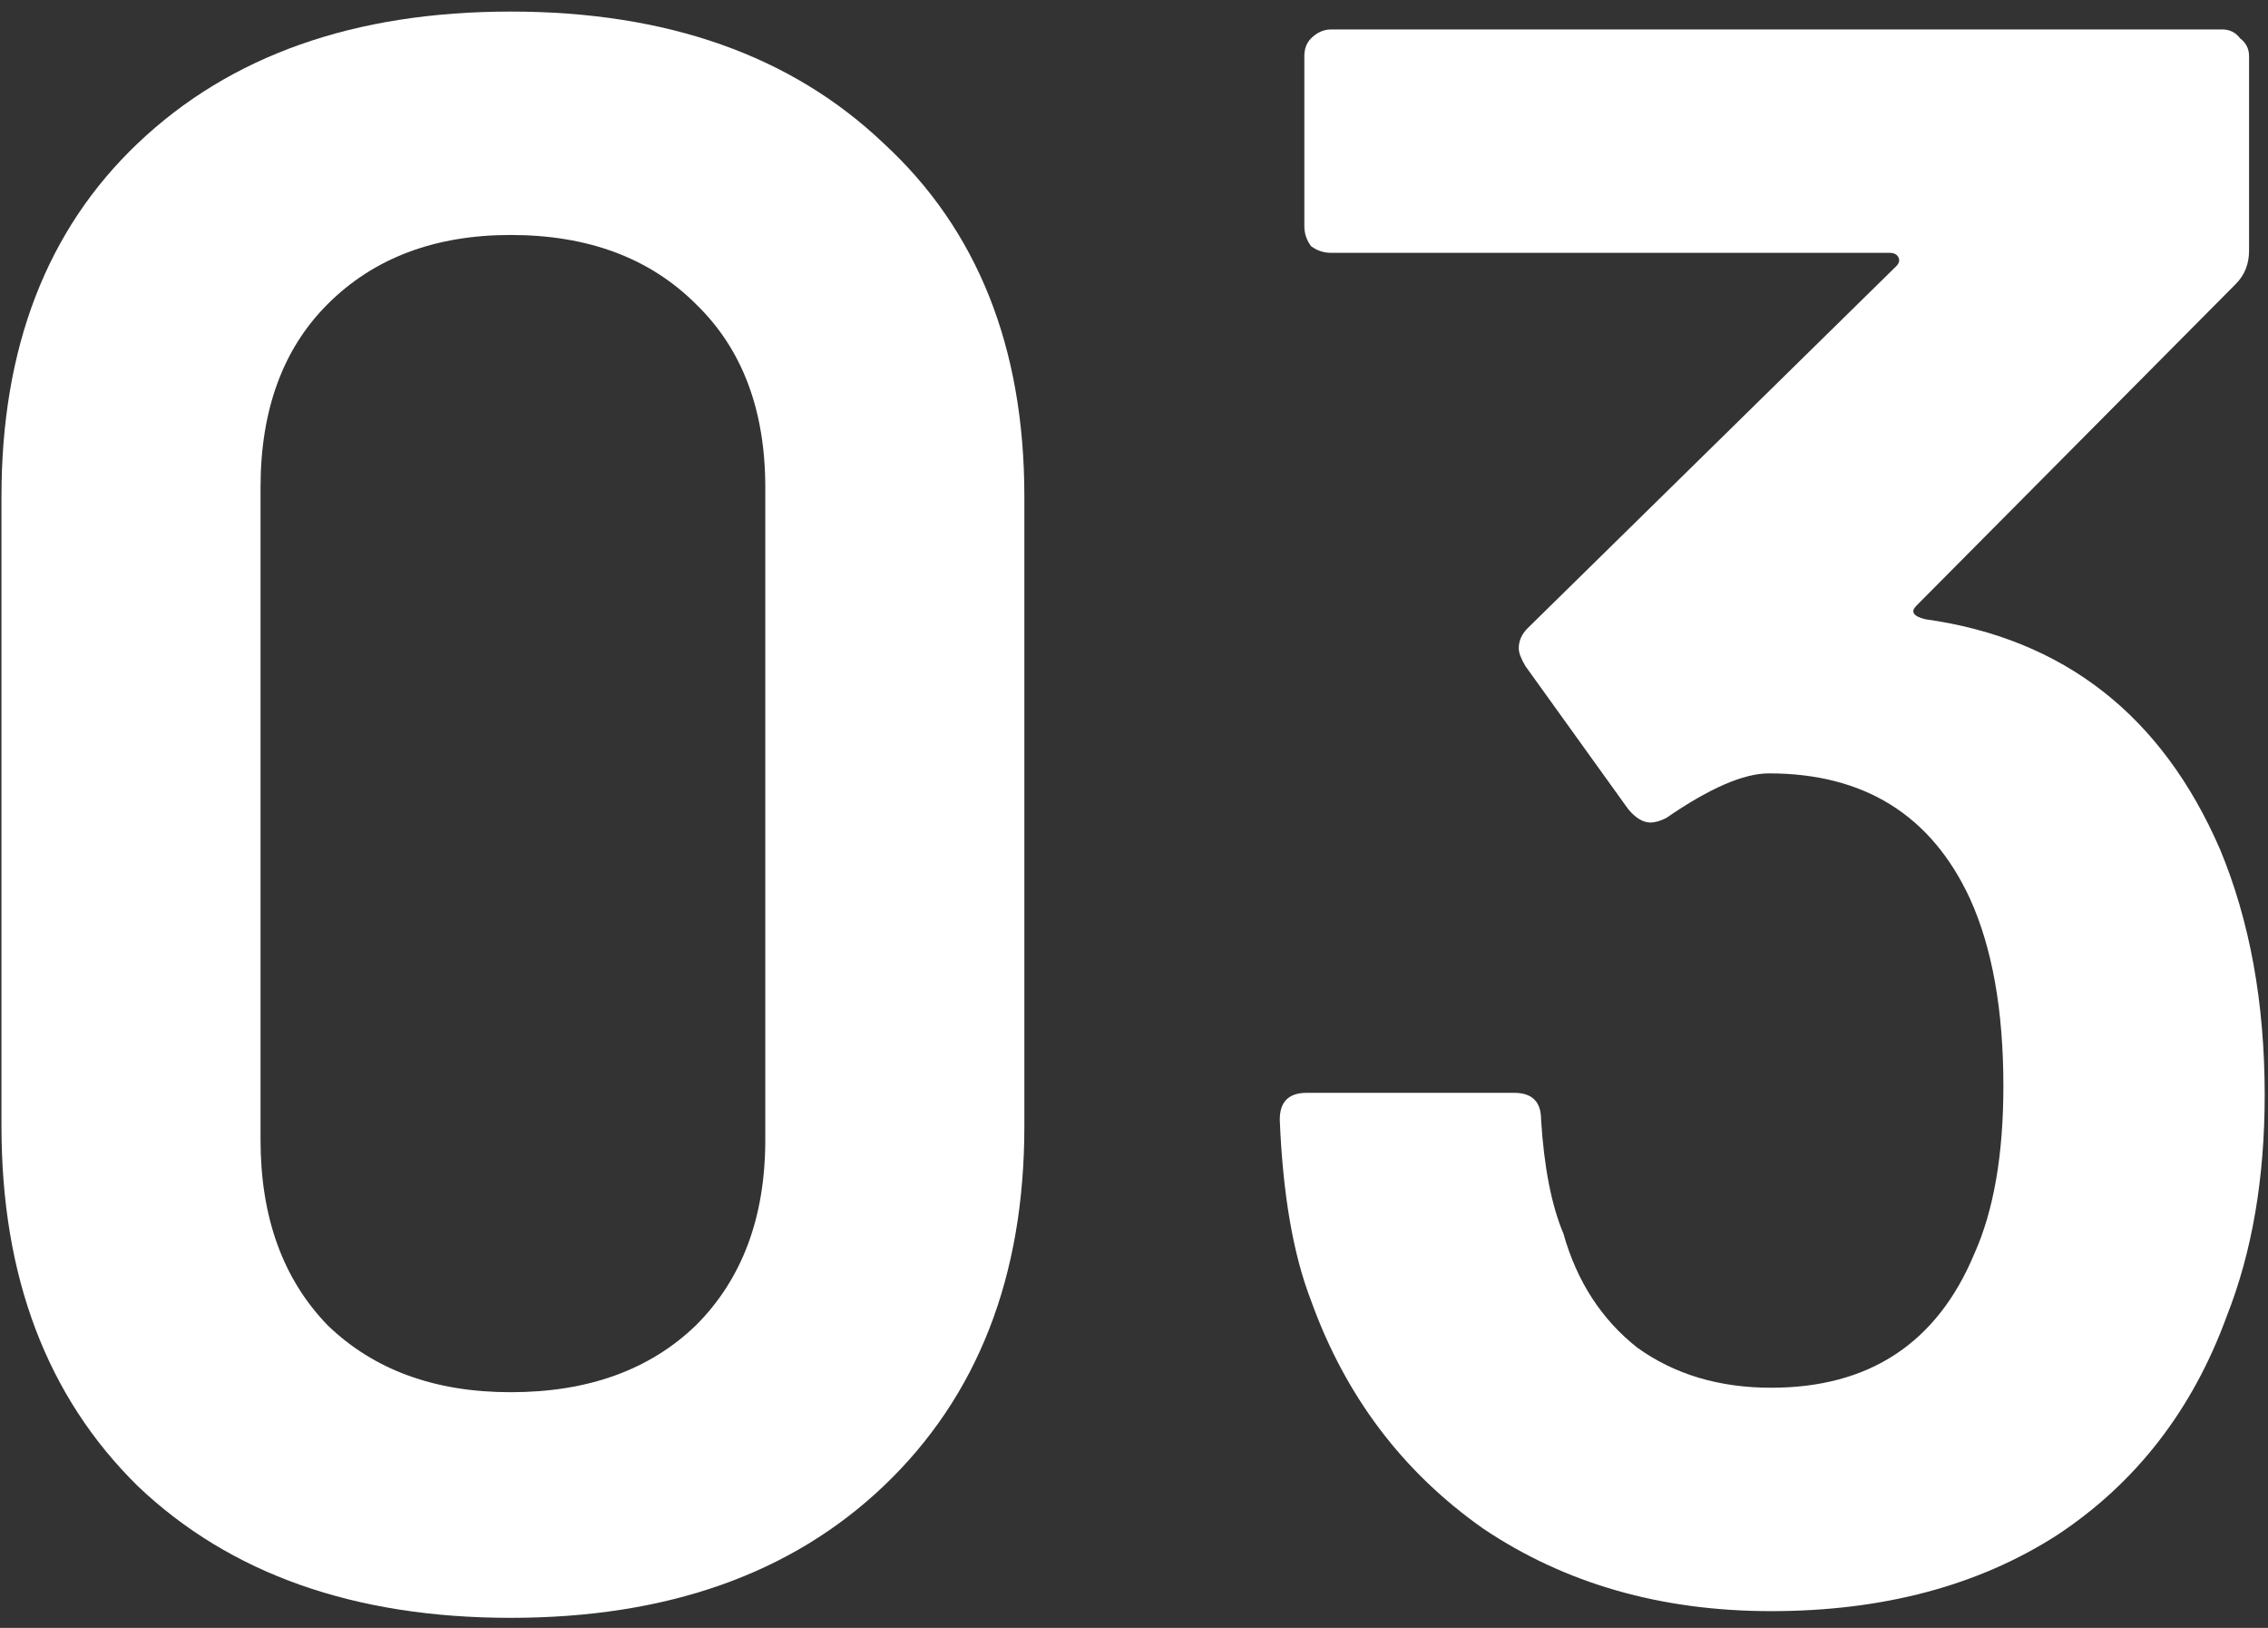<svg width="131" height="94" viewBox="0 0 131 94" fill="none" xmlns="http://www.w3.org/2000/svg">
<rect x="0" y="0" width="131" height="94" fill="#333333" stroke="none"/>
<path d="M29.497 93.419C20.467 93.419 13.286 90.882 7.954 85.808C2.708 80.648 0.085 73.725 0.085 65.039V28.661C0.085 20.061 2.708 13.267 7.954 8.279C13.286 3.205 20.467 0.668 29.497 0.668C38.528 0.668 45.709 3.205 51.041 8.279C56.459 13.267 59.167 20.061 59.167 28.661V65.039C59.167 73.725 56.459 80.648 51.041 85.808C45.709 90.882 38.528 93.419 29.497 93.419ZM29.497 80.39C33.969 80.39 37.538 79.1 40.205 76.52C42.87 73.854 44.203 70.285 44.203 65.813V28.145C44.203 23.673 42.87 20.147 40.205 17.567C37.538 14.901 33.969 13.568 29.497 13.568C25.111 13.568 21.585 14.901 18.919 17.567C16.339 20.147 15.049 23.673 15.049 28.145V65.813C15.049 70.285 16.339 73.854 18.919 76.52C21.585 79.1 25.111 80.39 29.497 80.39Z" fill="white"/>
<path d="M128.229 49.043C129.949 53.171 130.809 57.901 130.809 63.233C130.809 68.049 130.078 72.306 128.616 76.004C126.638 81.422 123.37 85.636 118.812 88.646C114.254 91.57 108.75 93.032 102.3 93.032C95.936 93.032 90.389 91.441 85.659 88.259C81.015 84.991 77.704 80.605 75.726 75.101C74.694 72.435 74.092 68.952 73.92 64.652C73.92 63.62 74.436 63.104 75.468 63.104H87.465C88.497 63.104 89.013 63.62 89.013 64.652C89.185 67.404 89.615 69.597 90.303 71.231C91.077 73.983 92.496 76.176 94.56 77.81C96.71 79.358 99.29 80.132 102.3 80.132C107.976 80.132 111.889 77.552 114.039 72.392C115.157 69.898 115.716 66.673 115.716 62.717C115.716 58.331 115.071 54.719 113.781 51.881C111.545 47.065 107.675 44.657 102.171 44.657C100.709 44.657 98.731 45.517 96.237 47.237C95.893 47.409 95.592 47.495 95.334 47.495C94.904 47.495 94.474 47.237 94.044 46.721L88.11 38.465C87.852 38.035 87.723 37.691 87.723 37.433C87.723 37.003 87.895 36.616 88.239 36.272L109.524 15.374C109.696 15.202 109.739 15.03 109.653 14.858C109.567 14.686 109.395 14.6 109.137 14.6H76.887C76.457 14.6 76.07 14.471 75.726 14.213C75.468 13.869 75.339 13.482 75.339 13.052V3.248C75.339 2.818 75.468 2.474 75.726 2.216C76.07 1.872 76.457 1.7 76.887 1.7H128.358C128.788 1.7 129.132 1.872 129.39 2.216C129.734 2.474 129.906 2.818 129.906 3.248V14.471C129.906 15.245 129.648 15.89 129.132 16.406L110.685 34.982C110.341 35.326 110.513 35.584 111.201 35.756C119.199 36.874 124.875 41.303 128.229 49.043Z" fill="white"/>
</svg>
